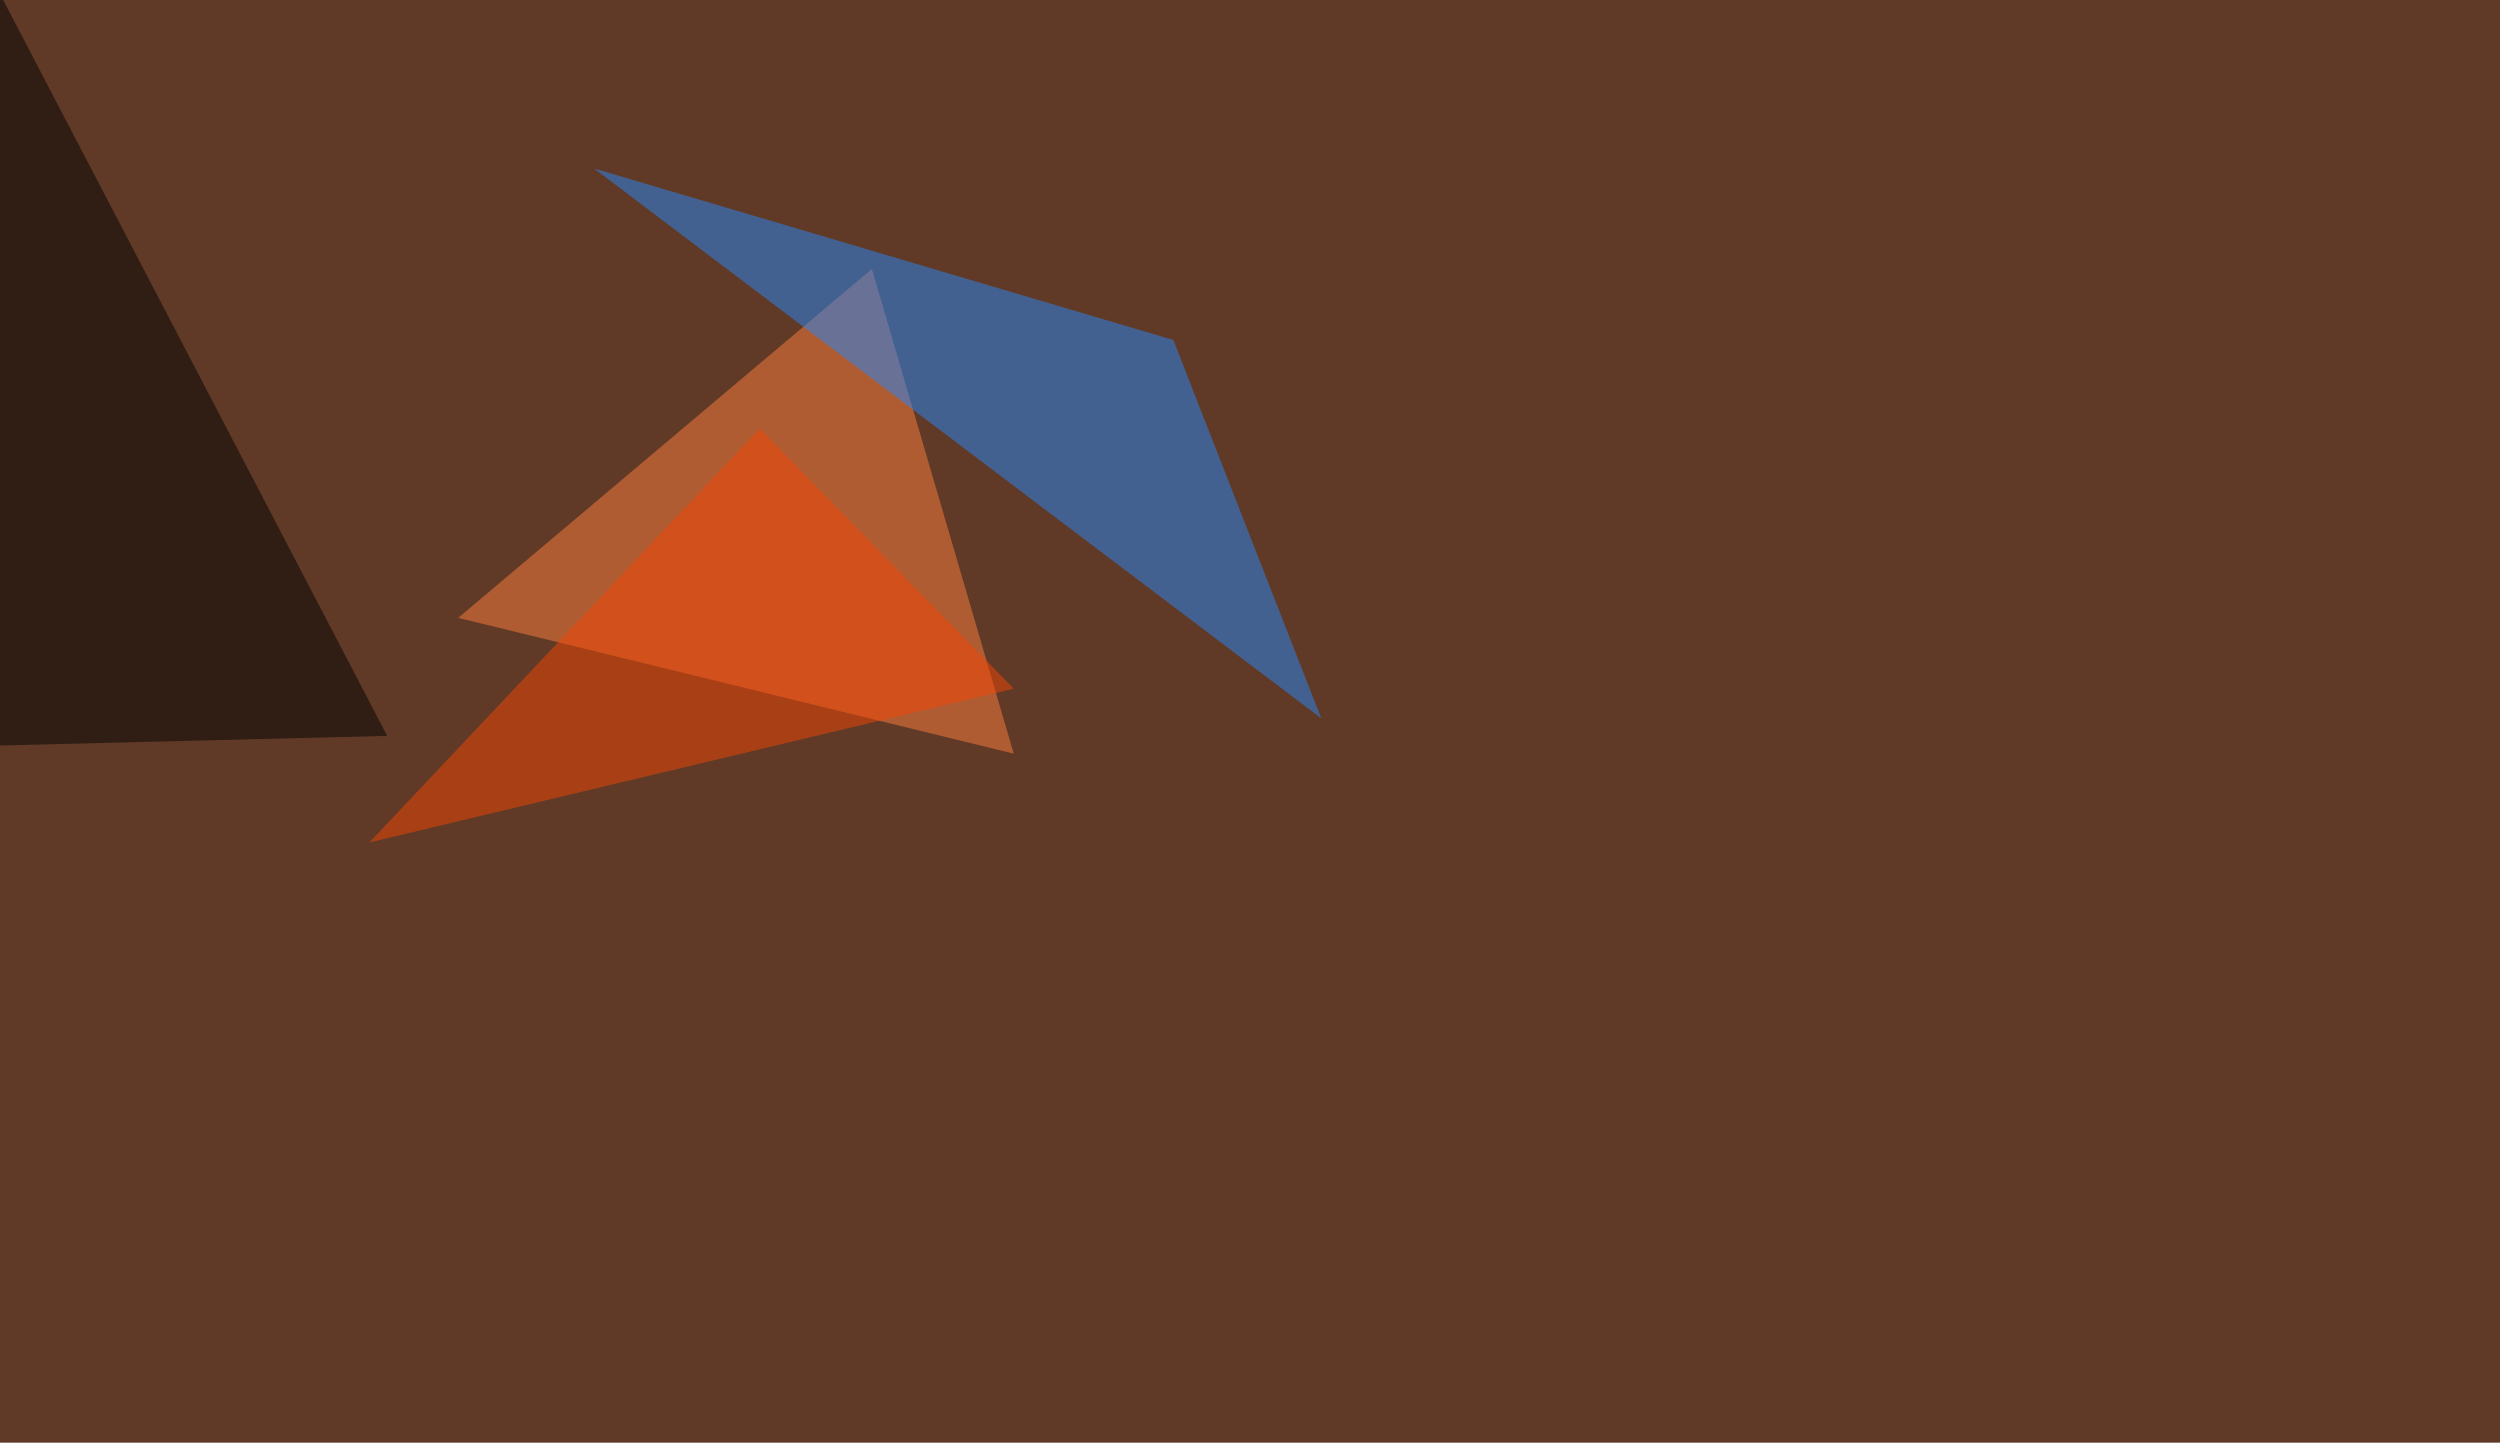 <svg xmlns="http://www.w3.org/2000/svg" width="1239" height="715" ><filter id="a"><feGaussianBlur stdDeviation="55"/></filter><rect width="100%" height="100%" fill="#613a27"/><g filter="url(#a)"><g fill-opacity=".5"><path fill="#ff7f3e" d="M502.4 373.5l-275.3-67.3 205-172.9z"/><path fill="#2589fa" d="M654.8 356L294.4 83.5l287.1 85z"/><path d="M-45.4 370.6l237.3-5.9-211-404.3z"/><path fill="#f34604" d="M502.4 341.3l-319.3 76.2 193.4-205.1z"/></g></g></svg>